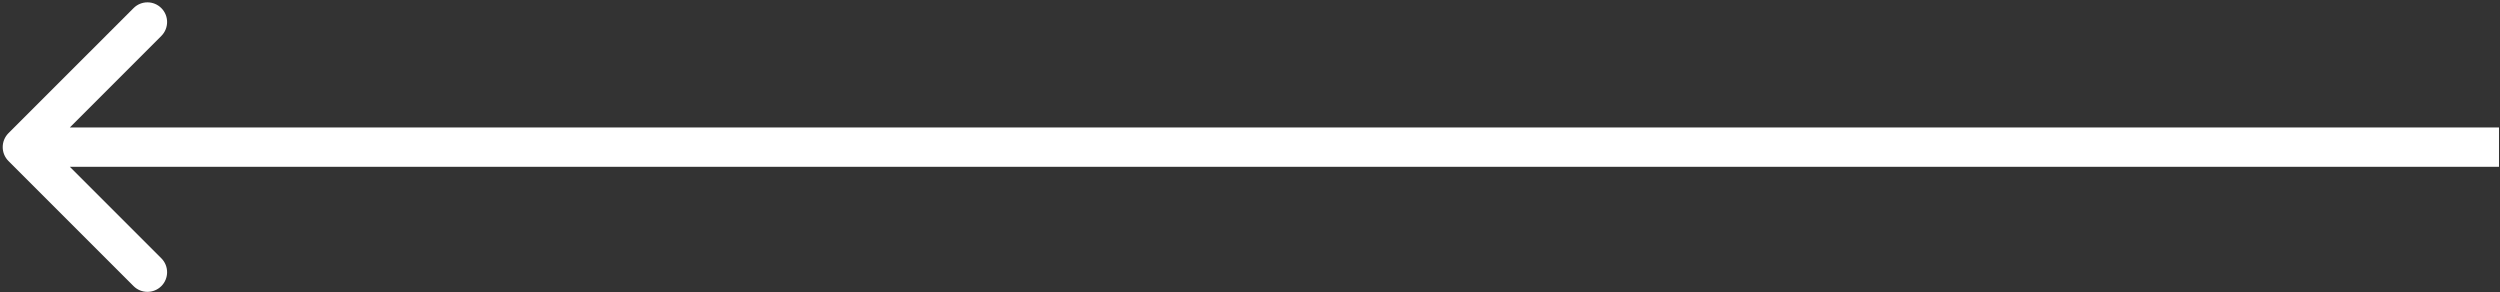 <?xml version="1.0" encoding="UTF-8" standalone="no"?> <svg xmlns="http://www.w3.org/2000/svg" xmlns:xlink="http://www.w3.org/1999/xlink" xmlns:serif="http://www.serif.com/" width="100%" height="100%" viewBox="0 0 265 31" xml:space="preserve" style="fill-rule:evenodd;clip-rule:evenodd;stroke-linejoin:round;stroke-miterlimit:2;"><rect x="0" y="0" width="265" height="31" fill="#333333" stroke="none"/> <g transform="matrix(1,0,0,1,-3660.39,-3088.54)"> <g transform="matrix(4.167,0,0,4.167,-13.415,-1.404)"> <g transform="matrix(1,0,0,1,885.04,741.733)"> <path d="M0,7.072C0.195,7.267 0.512,7.267 0.707,7.072C0.902,6.877 0.902,6.56 0.707,6.365L-2.121,3.537L0.707,0.708C0.902,0.512 0.902,0.196 0.707,0.001C0.512,-0.195 0.195,-0.195 0,0.001L-3.182,3.182C-3.377,3.378 -3.377,3.695 -3.182,3.89L0,7.072ZM60.172,3.037L-2.828,3.037L-2.828,4.037L60.172,4.037L60.172,3.037Z" style="fill:white;fill-rule:nonzero;"></path> </g> </g> </g> </svg> 